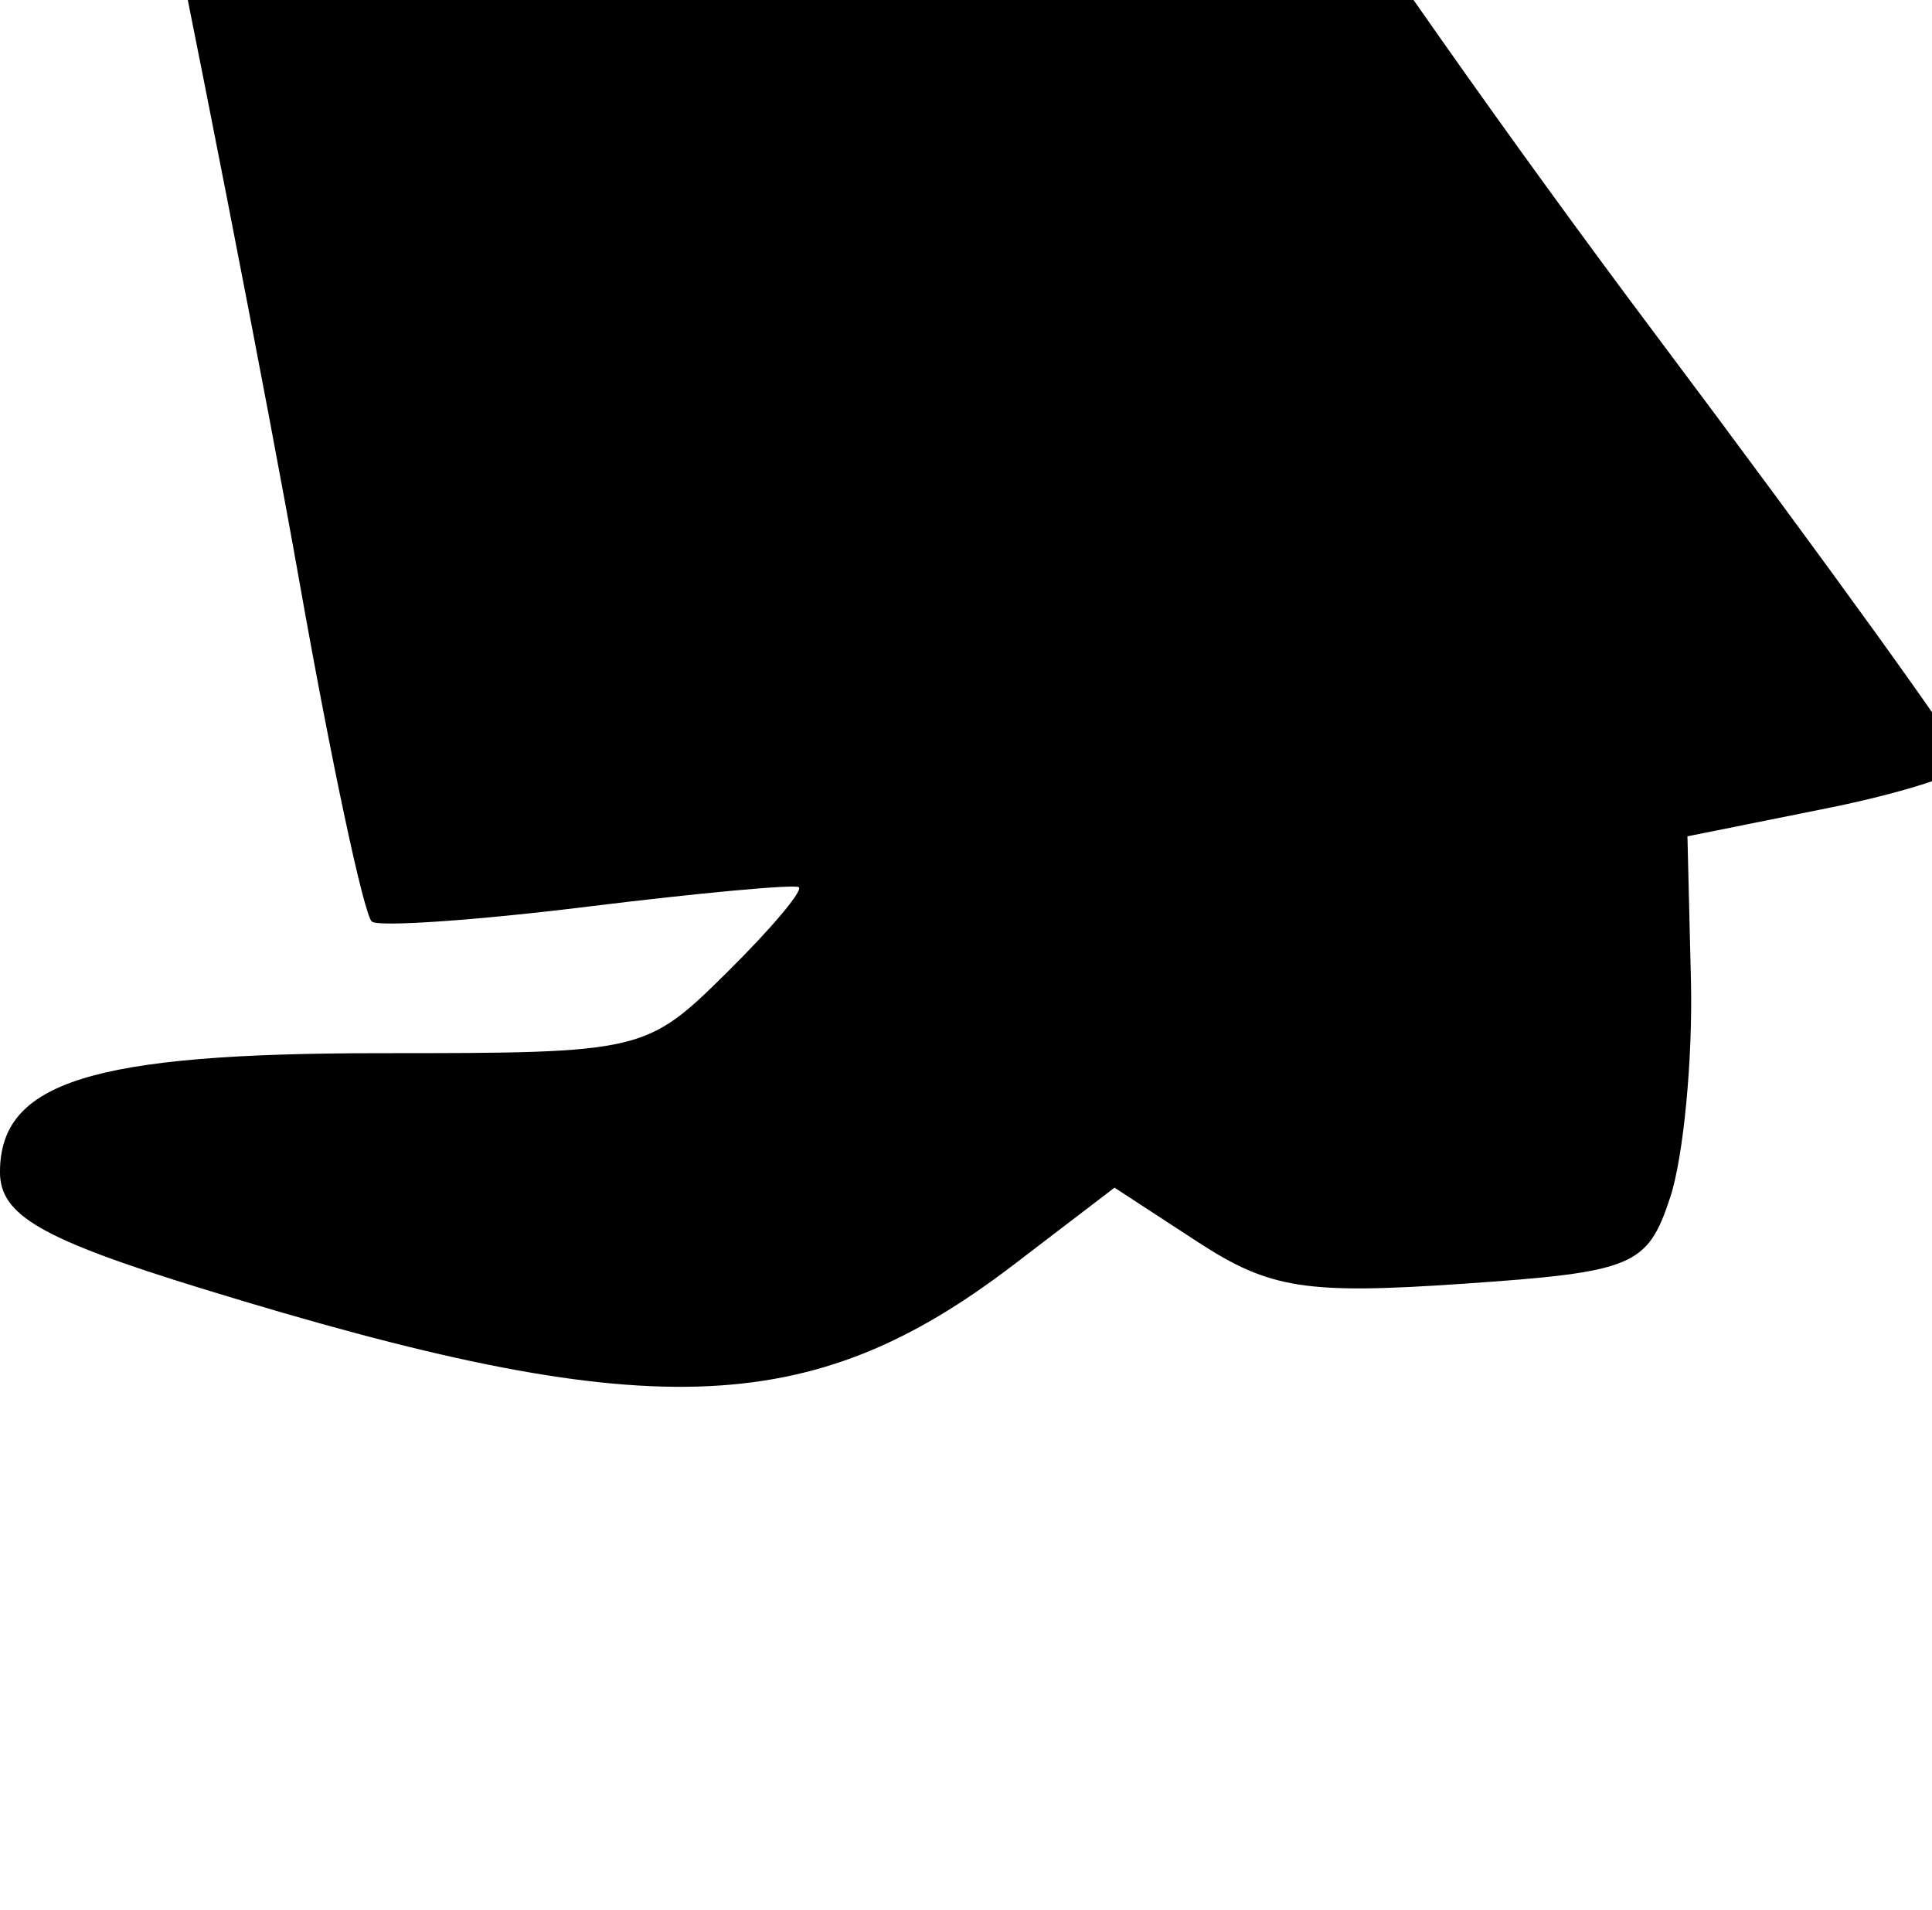 <?xml version="1.0"?><svg width="93.573" height="92.479" xmlns="http://www.w3.org/2000/svg">
 <title>drunk man pissed</title>

 <g>
  <title>Layer 1</title>
  <g display="inline" id="layer2"/>
  <g display="inline" id="layer1">
   <g id="g3141"/>
   <g id="g2750">
    <g id="g2393">
     <path fill="#000000" d="m149.666,90.977c-3.432,-2.774 -0.453,-7.425 6.746,-10.534c11.984,-5.175 13.977,-6.429 16.397,-10.315c1.359,-2.182 2.236,-5.013 1.95,-6.291c-0.481,-2.148 -1.125,-2.014 -8.475,1.759l-7.955,4.083l-10.405,-14.473c-14.457,-20.11 -26.733,-34.569 -45.511,-53.605l-16.101,-16.323l1.887,-8.511c2.074,-9.357 6.661,-19.325 12.86,-27.947c2.215,-3.08 3.405,-5.601 2.645,-5.601c-0.76,0 -9.297,1.837 -18.97,4.082c-19.345,4.489 -29.101,7.888 -35.187,12.26c-3.687,2.648 -3.836,3.214 -1.909,7.237c4.596,9.596 18.363,30.492 32.555,49.414c8.233,10.977 14.976,20.323 14.985,20.769c0.009,0.445 -3.014,1.419 -6.717,2.163l-6.733,1.353l0.169,6.961c0.093,3.829 -0.36,8.566 -1.006,10.529c-1.096,3.327 -1.771,3.608 -10.011,4.175c-7.627,0.525 -9.387,0.248 -12.868,-2.022l-4.033,-2.63l-4.884,3.732c-9.89,7.558 -17.768,7.789 -39.322,1.152c-7.774,-2.393 -9.774,-3.547 -9.774,-5.637c0,-4.371 4.448,-5.759 18.457,-5.759c12.655,0 12.838,-0.042 16.731,-3.888c2.164,-2.139 3.738,-4.006 3.497,-4.151c-0.241,-0.144 -4.836,0.28 -10.211,0.942c-5.375,0.663 -10.081,0.991 -10.457,0.729c-0.376,-0.262 -1.956,-7.661 -3.511,-16.443c-1.555,-8.782 -5.114,-27.002 -7.909,-40.488c-2.795,-13.487 -5.162,-29.397 -5.261,-35.356c-0.351,-21.304 7.542,-27.285 71.334,-54.053c8.648,-3.629 15.724,-7.27 15.724,-8.092c0,-0.822 -2.698,-4.184 -5.996,-7.472c-5.786,-5.769 -5.891,-6.056 -2.981,-8.213c4.549,-3.373 28.85,-13.999 57.949,-25.34c25.882,-10.087 26.06,-10.184 32.78,-17.904c3.716,-4.269 11.349,-11.333 16.961,-15.697l10.204,-7.935l-6.437,-2.951c-17.471,-8.009 -43.724,-9.441 -83.243,-4.54c-32.821,4.07 -29.908,4.26 -31.682,-2.057c-0.837,-2.98 -2.234,-5.418 -3.105,-5.418c-0.871,0 -4.567,1.021 -8.212,2.269c-4.955,1.696 -8.049,4.047 -12.256,9.313c-3.095,3.874 -6.328,7.088 -7.184,7.141c-0.856,0.053 -2.386,-2.175 -3.4,-4.952c-1.014,-2.776 -2.674,-5.228 -3.688,-5.45c-2.1,-0.458 -7.29,6.662 -9.021,12.375c-0.808,2.666 -2.219,3.928 -4.658,4.166c-2.77,0.27 -4.12,-0.749 -6.479,-4.893c-3.959,-6.956 -2.488,-10.246 7.467,-16.695c7.637,-4.947 36.428,-15.82 41.894,-15.82c1.3,0 4.427,-1.554 6.949,-3.452c5.182,-3.902 15.745,-6.286 32.839,-7.413c27.056,-1.782 97.51,5.879 124.694,13.559c5.741,1.622 6.429,1.636 5.559,0.115c-1.756,-6.183 1.117,-1.805 14.072,4.023c3.851,-0.016 18.627,-4.891 25.664,-8.467l5.949,-3.024l1.105,2.615c0.608,1.438 1.187,6.207 1.287,10.598l0.181,7.984l13.162,2.619c7.239,1.44 14.814,2.903 16.832,3.249c2.931,0.504 6.18,-1.157 16.149,-8.255c6.864,-4.887 13.818,-9.813 15.454,-10.948c1.636,-1.134 5.255,-2.063 8.042,-2.063c3.9,0 5.298,0.617 6.069,2.678c0.92,2.458 1.762,2.649 10.27,2.333c5.097,-0.19 9.936,-0.622 10.752,-0.96c1.592,-0.66 3.54,1.907 3.54,4.665c0,0.927 3.072,5.889 6.827,11.027c9.057,12.393 12.773,29.131 8.532,38.425c-1.297,2.842 -1.31,2.838 -3.927,-1.127l-2.626,-3.979l-1.142,4.549c-0.628,2.502 -1.757,5.832 -2.509,7.4l-1.367,2.851l-1.711,-2.851l-1.711,-2.851l-1.258,3.245c-0.919,2.371 -1.648,2.832 -2.707,1.711c-1.008,-1.067 -1.457,-0.6 -1.475,1.535c-0.052,6.16 -4.494,4.986 -6.923,-1.829c-0.922,-2.586 -1.301,-2.857 -1.429,-1.022c-0.307,4.405 -3.343,3.985 -5.46,-0.755c-1.129,-2.527 -2.696,-4.595 -3.483,-4.595c-5.787,0 8.593,17.92 29.288,36.496c50.415,45.256 69.8,70.977 67.187,89.149c-1.145,7.96 -5.768,14.97 -9.277,14.067c-1.383,-0.356 -4.543,0.681 -7.118,2.336c-4.098,2.634 -5.044,2.804 -8.223,1.472c-4.286,-1.796 -4.527,-5.435 -1.008,-15.213c1.354,-3.764 2.475,-7.837 2.489,-9.052c0.023,-1.943 -0.589,-1.813 -5.084,1.076c-7.466,4.799 -9.29,2.899 -6.947,-7.233c2.491,-10.772 2.485,-10.802 -1.966,-10.077c-3.17,0.516 -5.135,-0.584 -11.474,-6.423c-4.207,-3.875 -21.068,-18.342 -37.468,-32.148c-16.4,-13.806 -34.602,-29.337 -40.449,-34.512c-5.847,-5.175 -11.17,-9.408 -11.829,-9.406c-3.498,0.009 -43.301,7.272 -57.584,10.508l-16.534,3.745l-8.91,10.265c-8.242,9.495 -8.918,10.831 -9.012,17.815c-0.056,4.153 1.459,13.584 3.368,20.957c1.908,7.374 3.239,13.562 2.957,13.751c-0.282,0.189 -4.712,-0.628 -9.844,-1.817c-13.924,-3.225 -15.288,-2.976 -22.93,4.182c-9.105,8.528 -29.606,21.52 -46.463,29.445l-13.755,6.467l13.112,11.055c14.614,12.321 35.955,33.18 49.671,48.549l9.033,10.121l-4.099,2.114c-2.254,1.163 -4.673,2.126 -5.374,2.139c-3.059,0.061 -0.821,2.309 4.494,4.512c5.85,2.426 11.23,8.317 11.23,12.298c0,2.456 -11.031,7.166 -16.784,7.166c-3.571,0 -10.327,5.824 -12.781,11.017c-1.918,4.057 -4.513,4.701 -22.338,5.544c-14.813,0.7 -17.366,0.555 -19.416,-1.103z" id="path2754"/>
     <path fill="#000000" stroke="#000000" stroke-width="0.1" stroke-miterlimit="4" stroke-dashoffset="0" d="m470.131,-13.349c-1.067,-0.153 -2.227,0.365 -2.46,1.096l-5.628,17.704l-1.795,-0.257c-6.64,-0.95 -13.311,2.023 -14.759,6.579l-14.536,45.723c-1.449,4.556 2.883,8.943 9.522,9.893l17.501,2.505c6.64,0.95 13.262,-1.869 14.71,-6.425l14.536,-45.723c1.449,-4.556 -2.833,-9.097 -9.473,-10.047l-1.571,-0.225l5.628,-17.704c0.233,-0.732 -0.288,-1.49 -1.354,-1.642l-10.321,-1.477z" id="rect2756"/>
    </g>
   </g>
  </g>
 </g>
</svg>